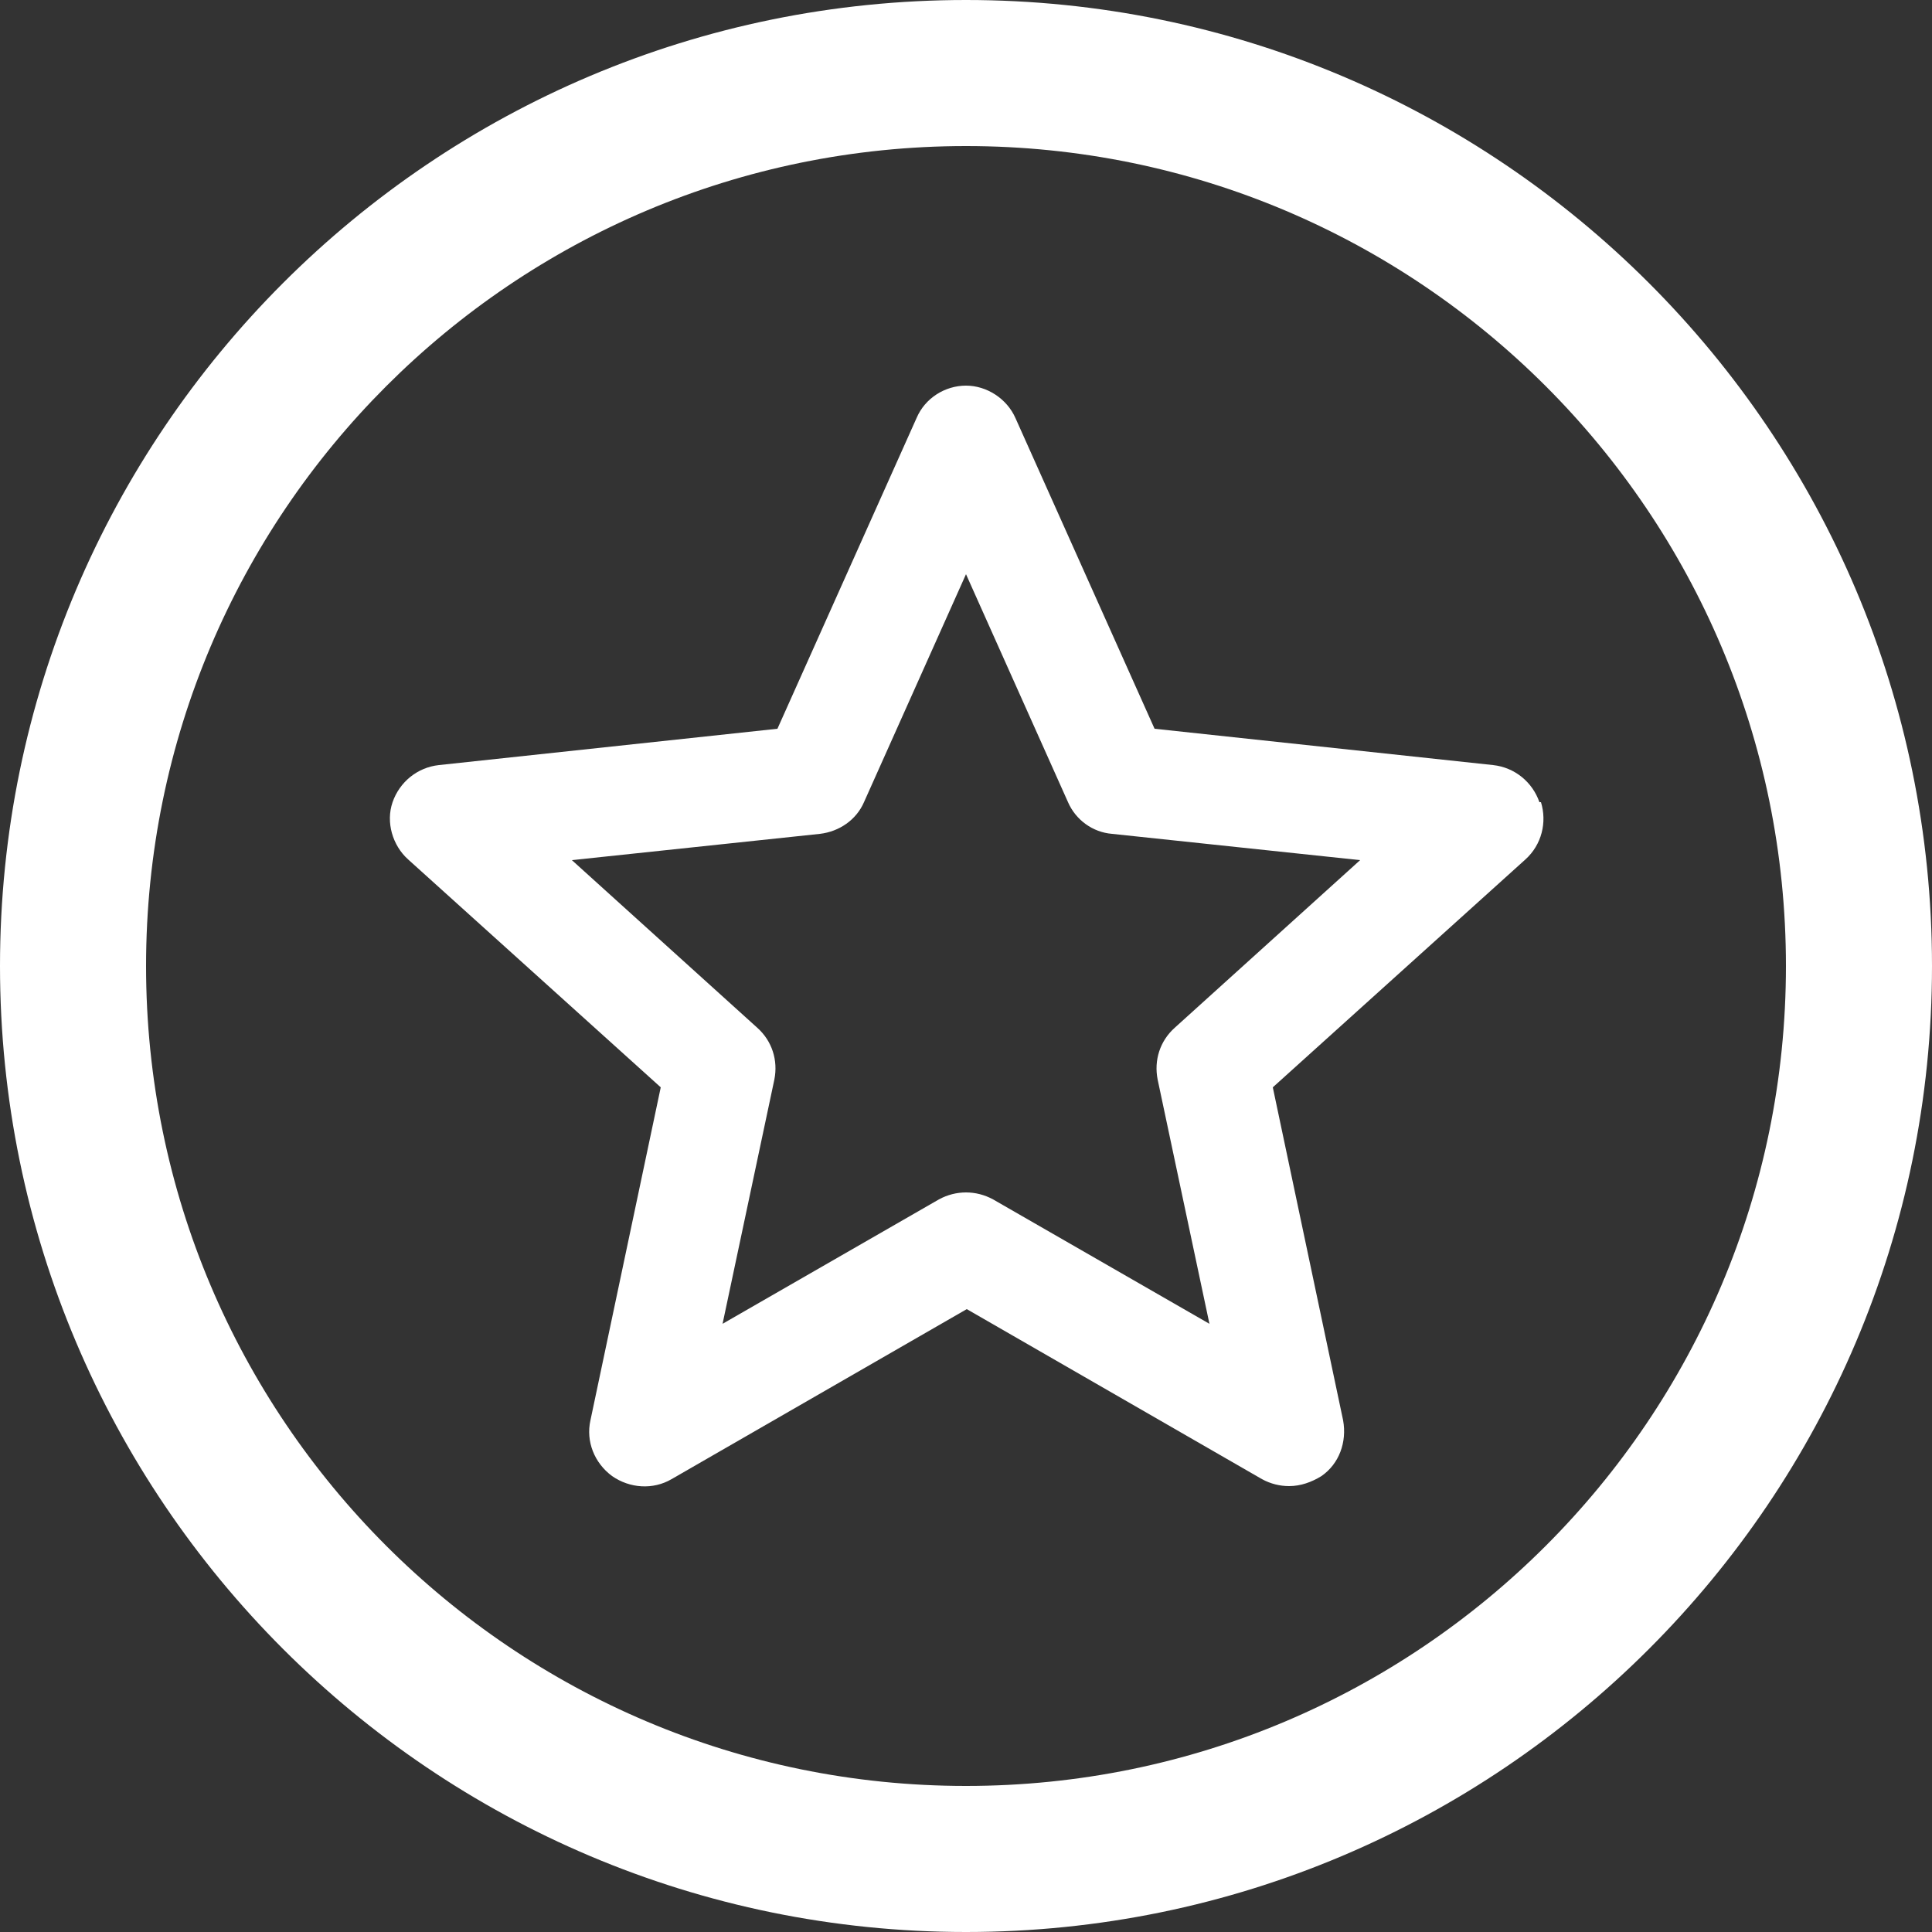 <?xml version="1.0" encoding="UTF-8"?>
<svg id="Layer_1" data-name="Layer 1" xmlns="http://www.w3.org/2000/svg" viewBox="0 0 25 25">
  <rect x="0" y="0" width="25" height="25" fill="#333333" stroke="none"/>
  <defs>
    <style>
      .cls-1 {
        fill: #fff;
      }
    </style>
  </defs>
  <path class="cls-1" d="M12.5,0C5.6,0,0,5.6,0,12.5s5.6,12.5,12.5,12.5,12.5-5.6,12.5-12.5S19.4,0,12.5,0ZM12.5,23.11c-5.86,0-10.61-4.75-10.61-10.61S6.64,1.89,12.5,1.89s10.61,4.75,10.61,10.61-4.75,10.61-10.61,10.61Z"/>
  <path class="cls-1" d="M14.39,10.79l3.21.34-2.4,2.17c-.19.17-.27.42-.22.67l.67,3.16-2.8-1.61c-.11-.06-.23-.09-.35-.09s-.24.03-.35.09l-2.8,1.61.67-3.16c.05-.25-.03-.5-.22-.67l-2.4-2.17,3.21-.34c.25-.03.47-.18.57-.41l1.32-2.95,1.32,2.95c.1.23.32.39.57.41ZM19.92,10.38c-.09-.26-.32-.45-.6-.48l-4.38-.47-1.8-4.02c-.11-.25-.37-.42-.64-.42s-.53.16-.64.42l-1.8,4.02-4.38.47c-.28.03-.51.22-.6.48-.09.26,0,.56.2.74l3.27,2.95-.91,4.31c-.06.27.05.55.28.72.23.16.53.18.77.04l3.82-2.2,3.82,2.2c.11.06.23.09.35.09.15,0,.29-.05.42-.13.23-.16.33-.44.28-.72l-.91-4.31,3.27-2.95c.21-.19.28-.48.2-.74Z"/>
</svg>
